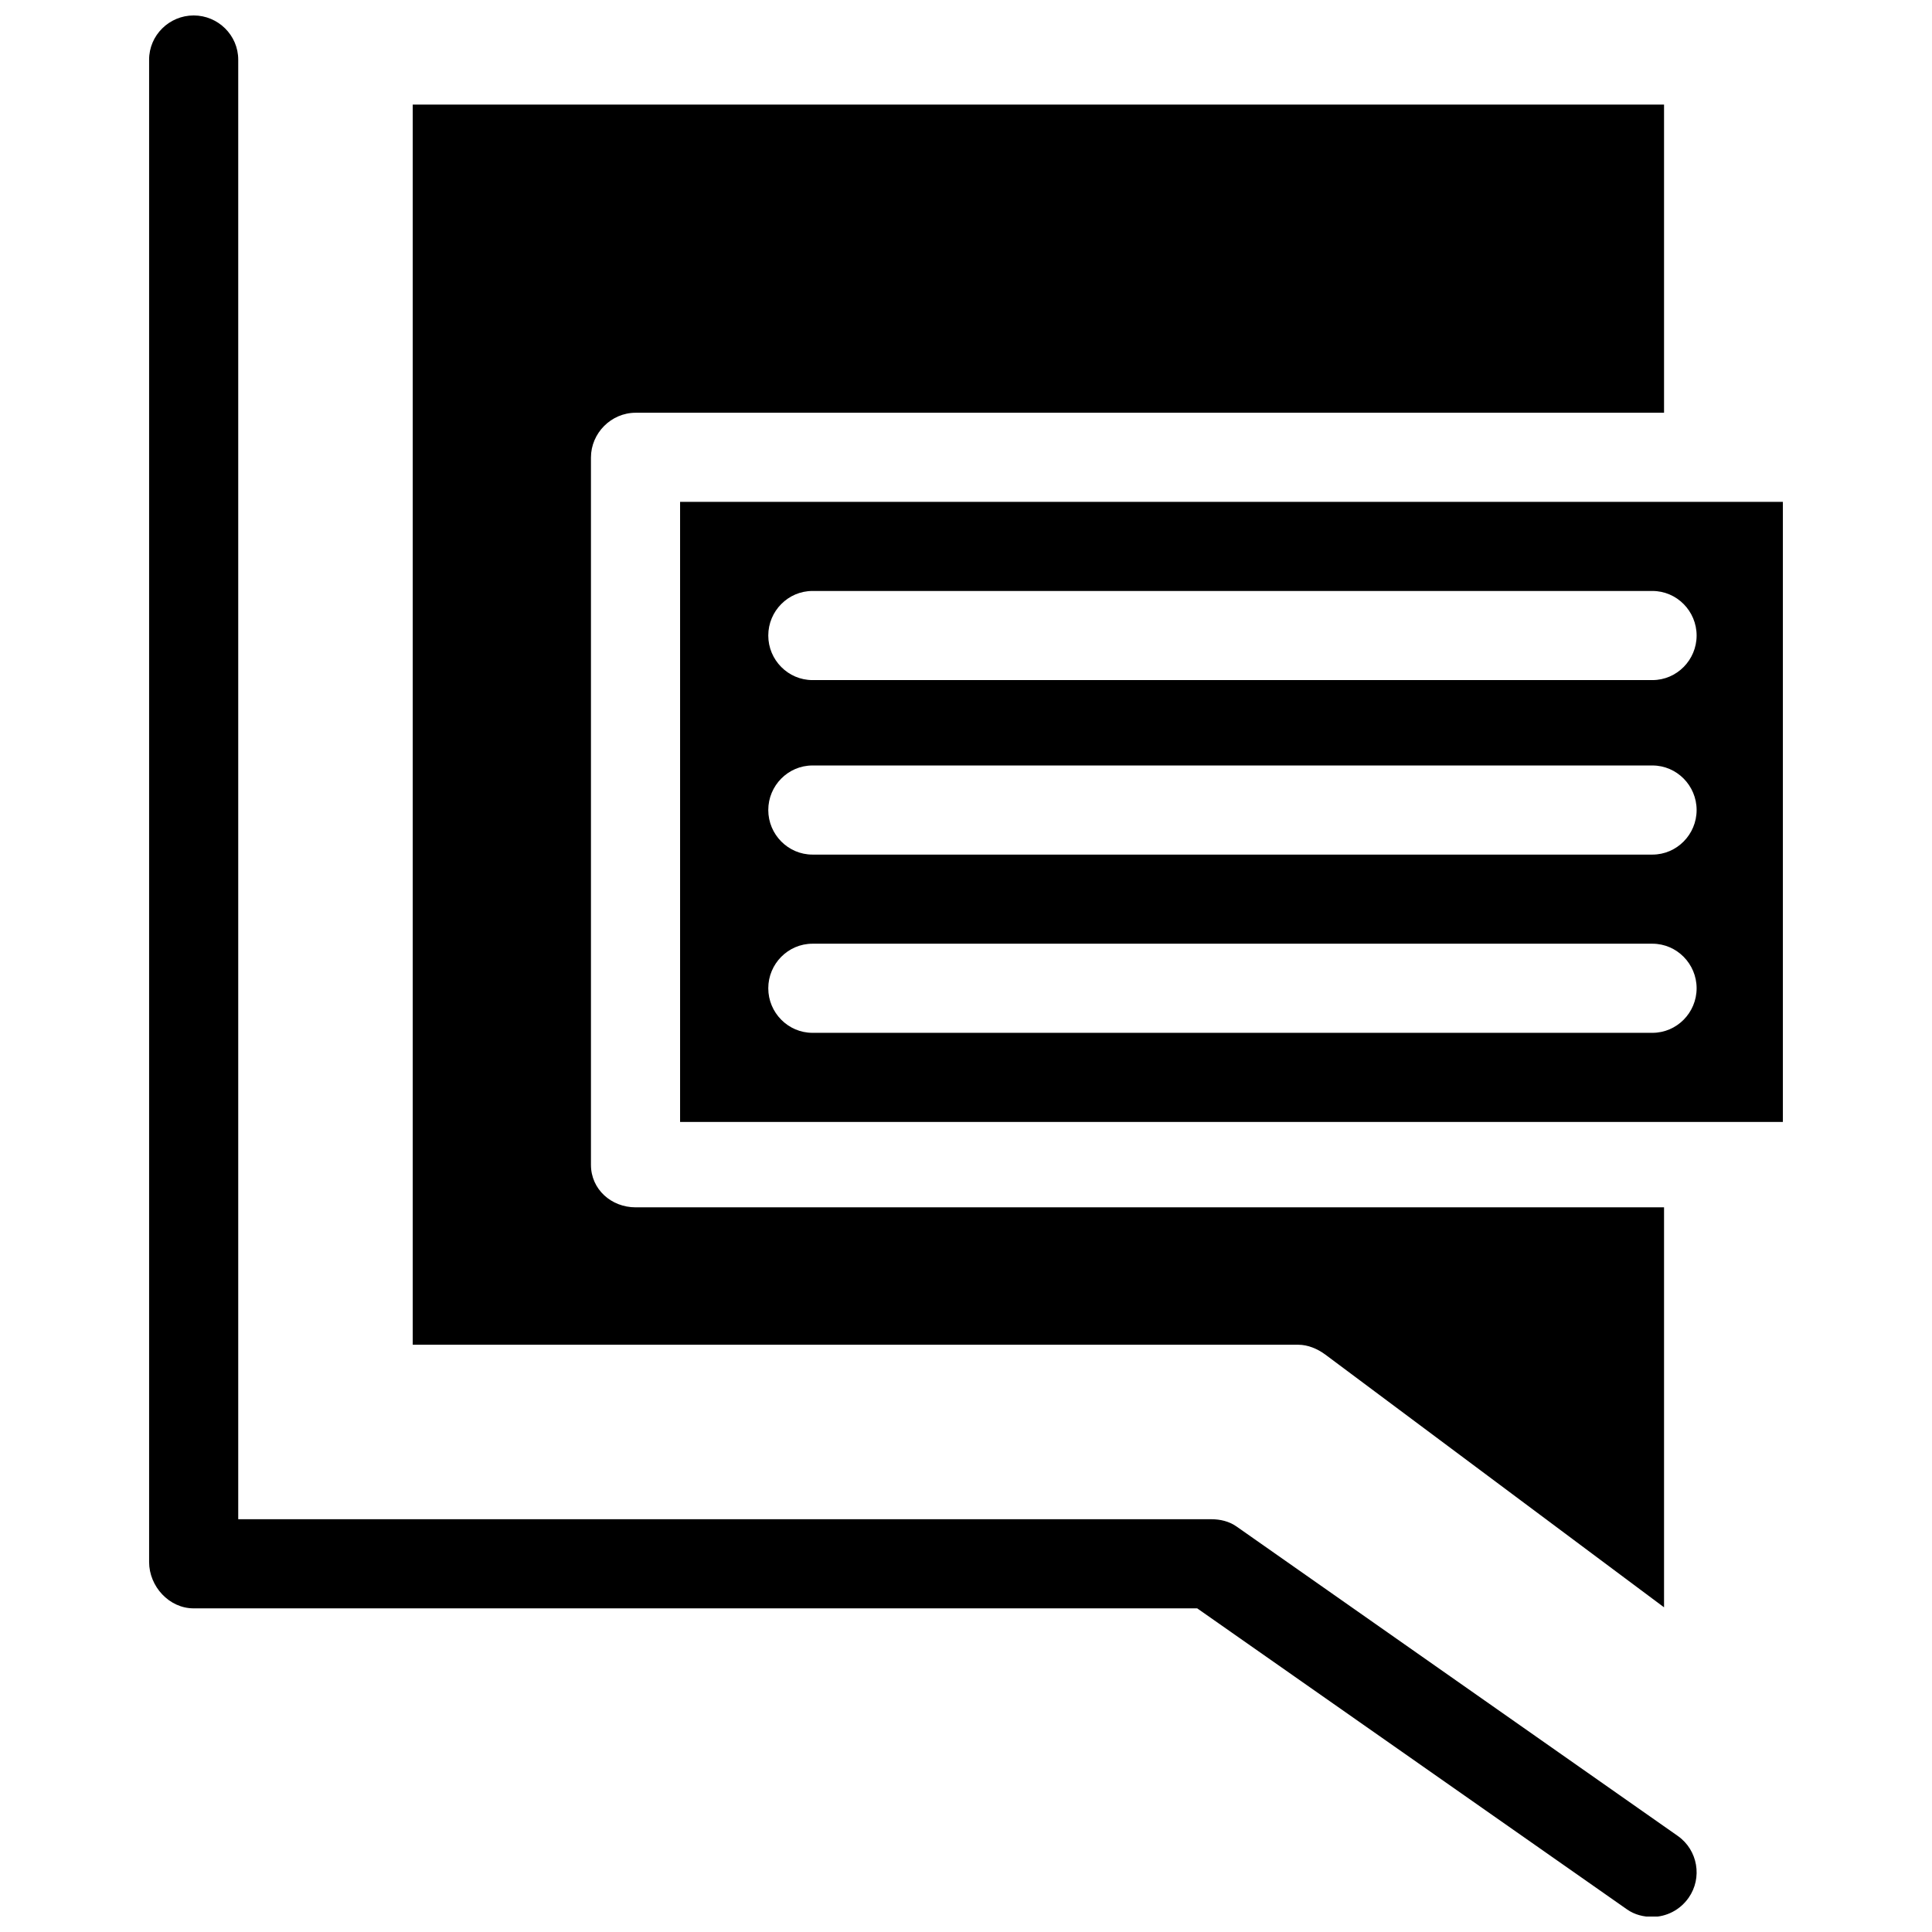 <?xml version="1.0" encoding="UTF-8"?>
<!-- The Best Svg Icon site in the world: iconSvg.co, Visit us! https://iconsvg.co -->
<svg width="800px" height="800px" version="1.1" viewBox="144 144 512 512" xmlns="http://www.w3.org/2000/svg">
 <defs>
  <clipPath id="a">
   <path d="m183 148.09h411v503.81h-411z"/>
  </clipPath>
 </defs>
 <path d="m596.45 277h-272.22v164.33h292.25v-164.33zm-14.543 140.71h-222.59c-6.469 0-11.715-5.34-11.715-11.809s5.246-11.809 11.715-11.809h222.59c6.469 0 11.715 5.34 11.715 11.809s-5.242 11.809-11.715 11.809zm0-47.234h-222.59c-6.469 0-11.715-5.34-11.715-11.809s5.246-11.809 11.715-11.809h222.59c6.469 0 11.715 5.34 11.715 11.809 0 6.473-5.242 11.809-11.715 11.809zm0-46.246h-222.59c-6.469 0-11.715-5.336-11.715-11.809s5.246-11.809 11.715-11.809h222.59c6.469 0 11.715 5.336 11.715 11.809s-5.242 11.809-11.715 11.809z"/>
 <path d="m495.2 502.96 89.789 66.996v-106h-272.54c-6.473 0-11.84-4.793-11.84-11.266v-187.44c0-6.473 5.367-11.867 11.84-11.867h272.54v-81.672h-331.61v328.66h234.7c2.519 0 5.102 1.09 7.121 2.594z"/>
 <g clip-path="url(#a)">
  <path d="m588.64 630.55-116.93-82c-1.973-1.387-4.324-1.941-6.738-1.941h-257.84v-386.8c0-6.469-5.336-11.715-11.809-11.715-6.473 0-11.809 5.246-11.809 11.715v398.14c0.004 6.469 5.312 12.281 11.785 12.281h265.97l113.9 79.777c2.047 1.438 4.398 1.988 6.727 1.988 3.684 0 7.312-1.805 9.594-5.051 3.723-5.289 2.445-12.668-2.848-16.391z"/>
 </g>
</svg>